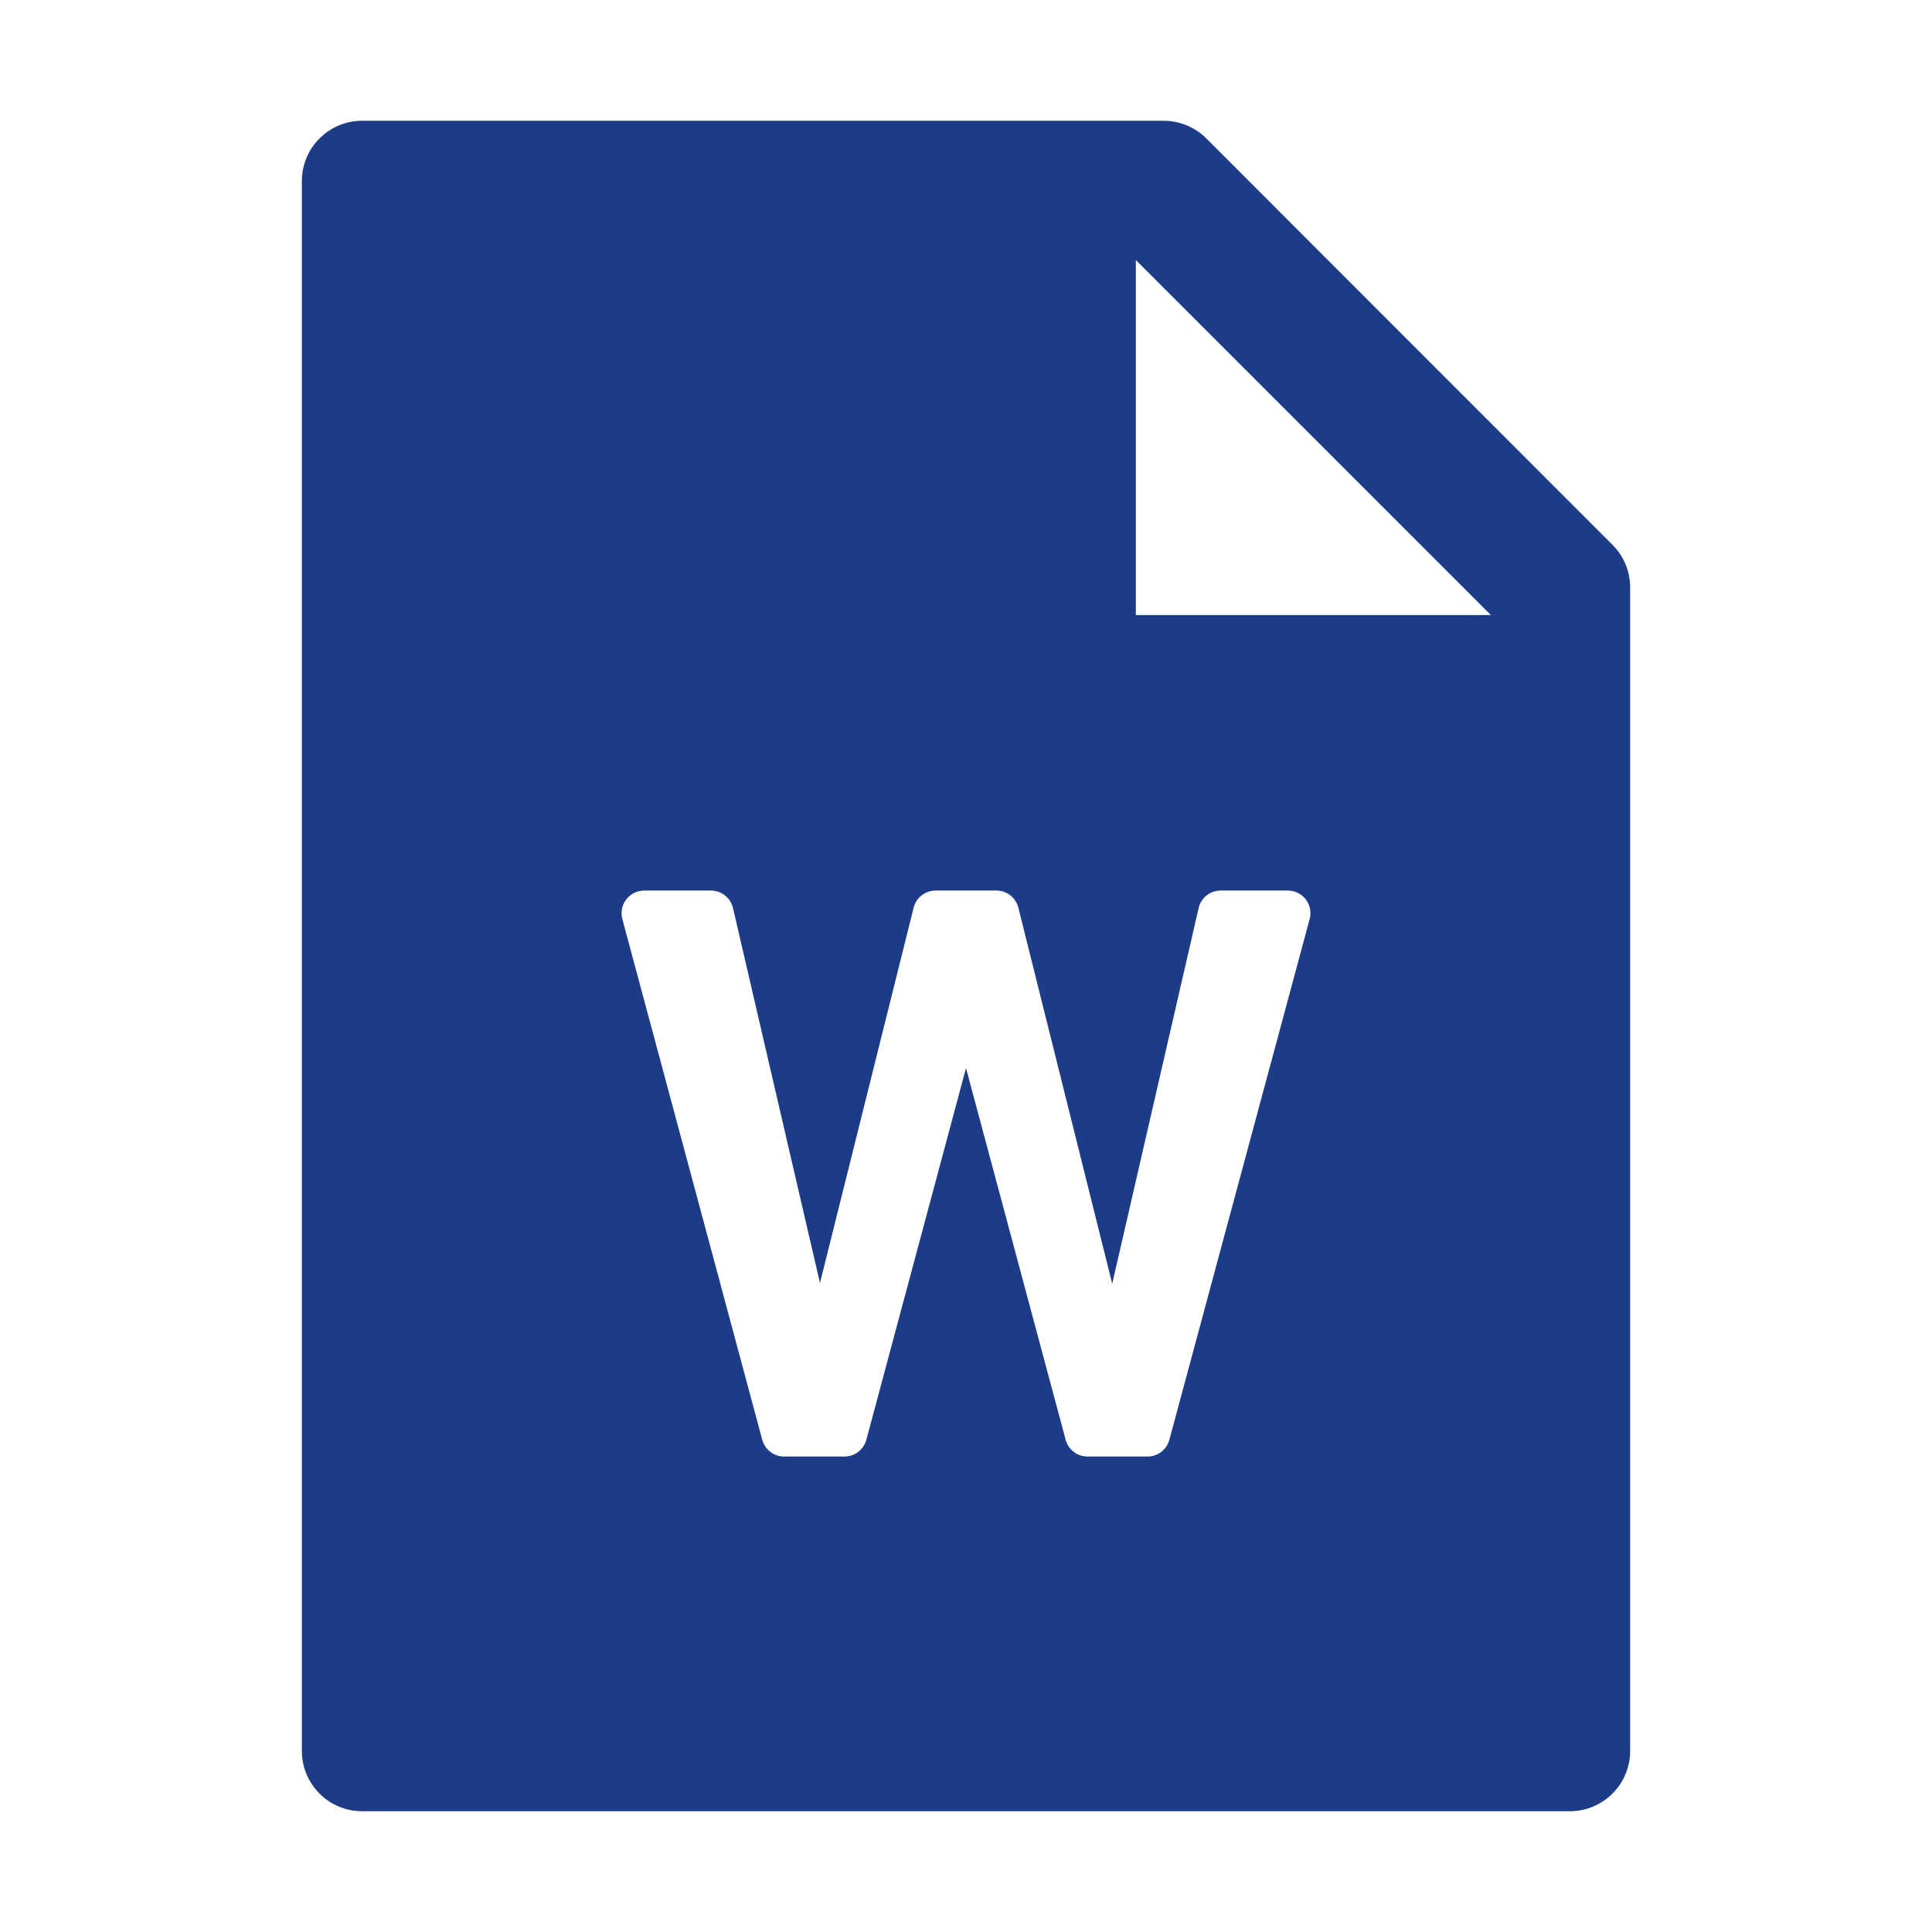 <svg width="50" height="50" viewBox="0 0 50 50" fill="none" xmlns="http://www.w3.org/2000/svg">
<path d="M41.728 14.097C42.022 14.39 42.188 14.785 42.188 15.2V45.312C42.188 46.177 41.489 46.875 40.625 46.875H9.375C8.511 46.875 7.812 46.177 7.812 45.312V4.688C7.812 3.823 8.511 3.125 9.375 3.125H30.112C30.527 3.125 30.928 3.291 31.221 3.584L41.728 14.097ZM38.584 15.918L29.395 6.729V15.918H38.584ZM25 27.642L27.579 37.261C27.612 37.386 27.686 37.496 27.788 37.574C27.89 37.653 28.016 37.695 28.145 37.695H29.696C29.825 37.695 29.951 37.653 30.053 37.575C30.155 37.496 30.229 37.386 30.263 37.262L33.894 23.785C33.907 23.735 33.914 23.684 33.914 23.633C33.914 23.477 33.852 23.328 33.742 23.218C33.632 23.109 33.483 23.047 33.328 23.047H31.591C31.458 23.047 31.329 23.092 31.226 23.174C31.122 23.257 31.049 23.372 31.02 23.502L28.784 33.223L26.355 23.491C26.323 23.364 26.25 23.251 26.147 23.171C26.044 23.091 25.917 23.047 25.786 23.047H24.214C24.083 23.047 23.956 23.091 23.853 23.171C23.75 23.252 23.677 23.364 23.645 23.491L21.221 33.204L18.97 23.501C18.94 23.372 18.867 23.257 18.764 23.175C18.66 23.092 18.532 23.047 18.399 23.047H16.671C16.62 23.047 16.569 23.054 16.52 23.067C16.369 23.108 16.242 23.206 16.164 23.341C16.087 23.475 16.066 23.635 16.106 23.785L19.727 37.262C19.761 37.386 19.835 37.496 19.937 37.574C20.039 37.653 20.164 37.695 20.293 37.695H21.855C21.984 37.695 22.109 37.653 22.212 37.574C22.314 37.495 22.388 37.385 22.421 37.261L25 27.642H25Z" fill="#1C3C87"/>
</svg>

